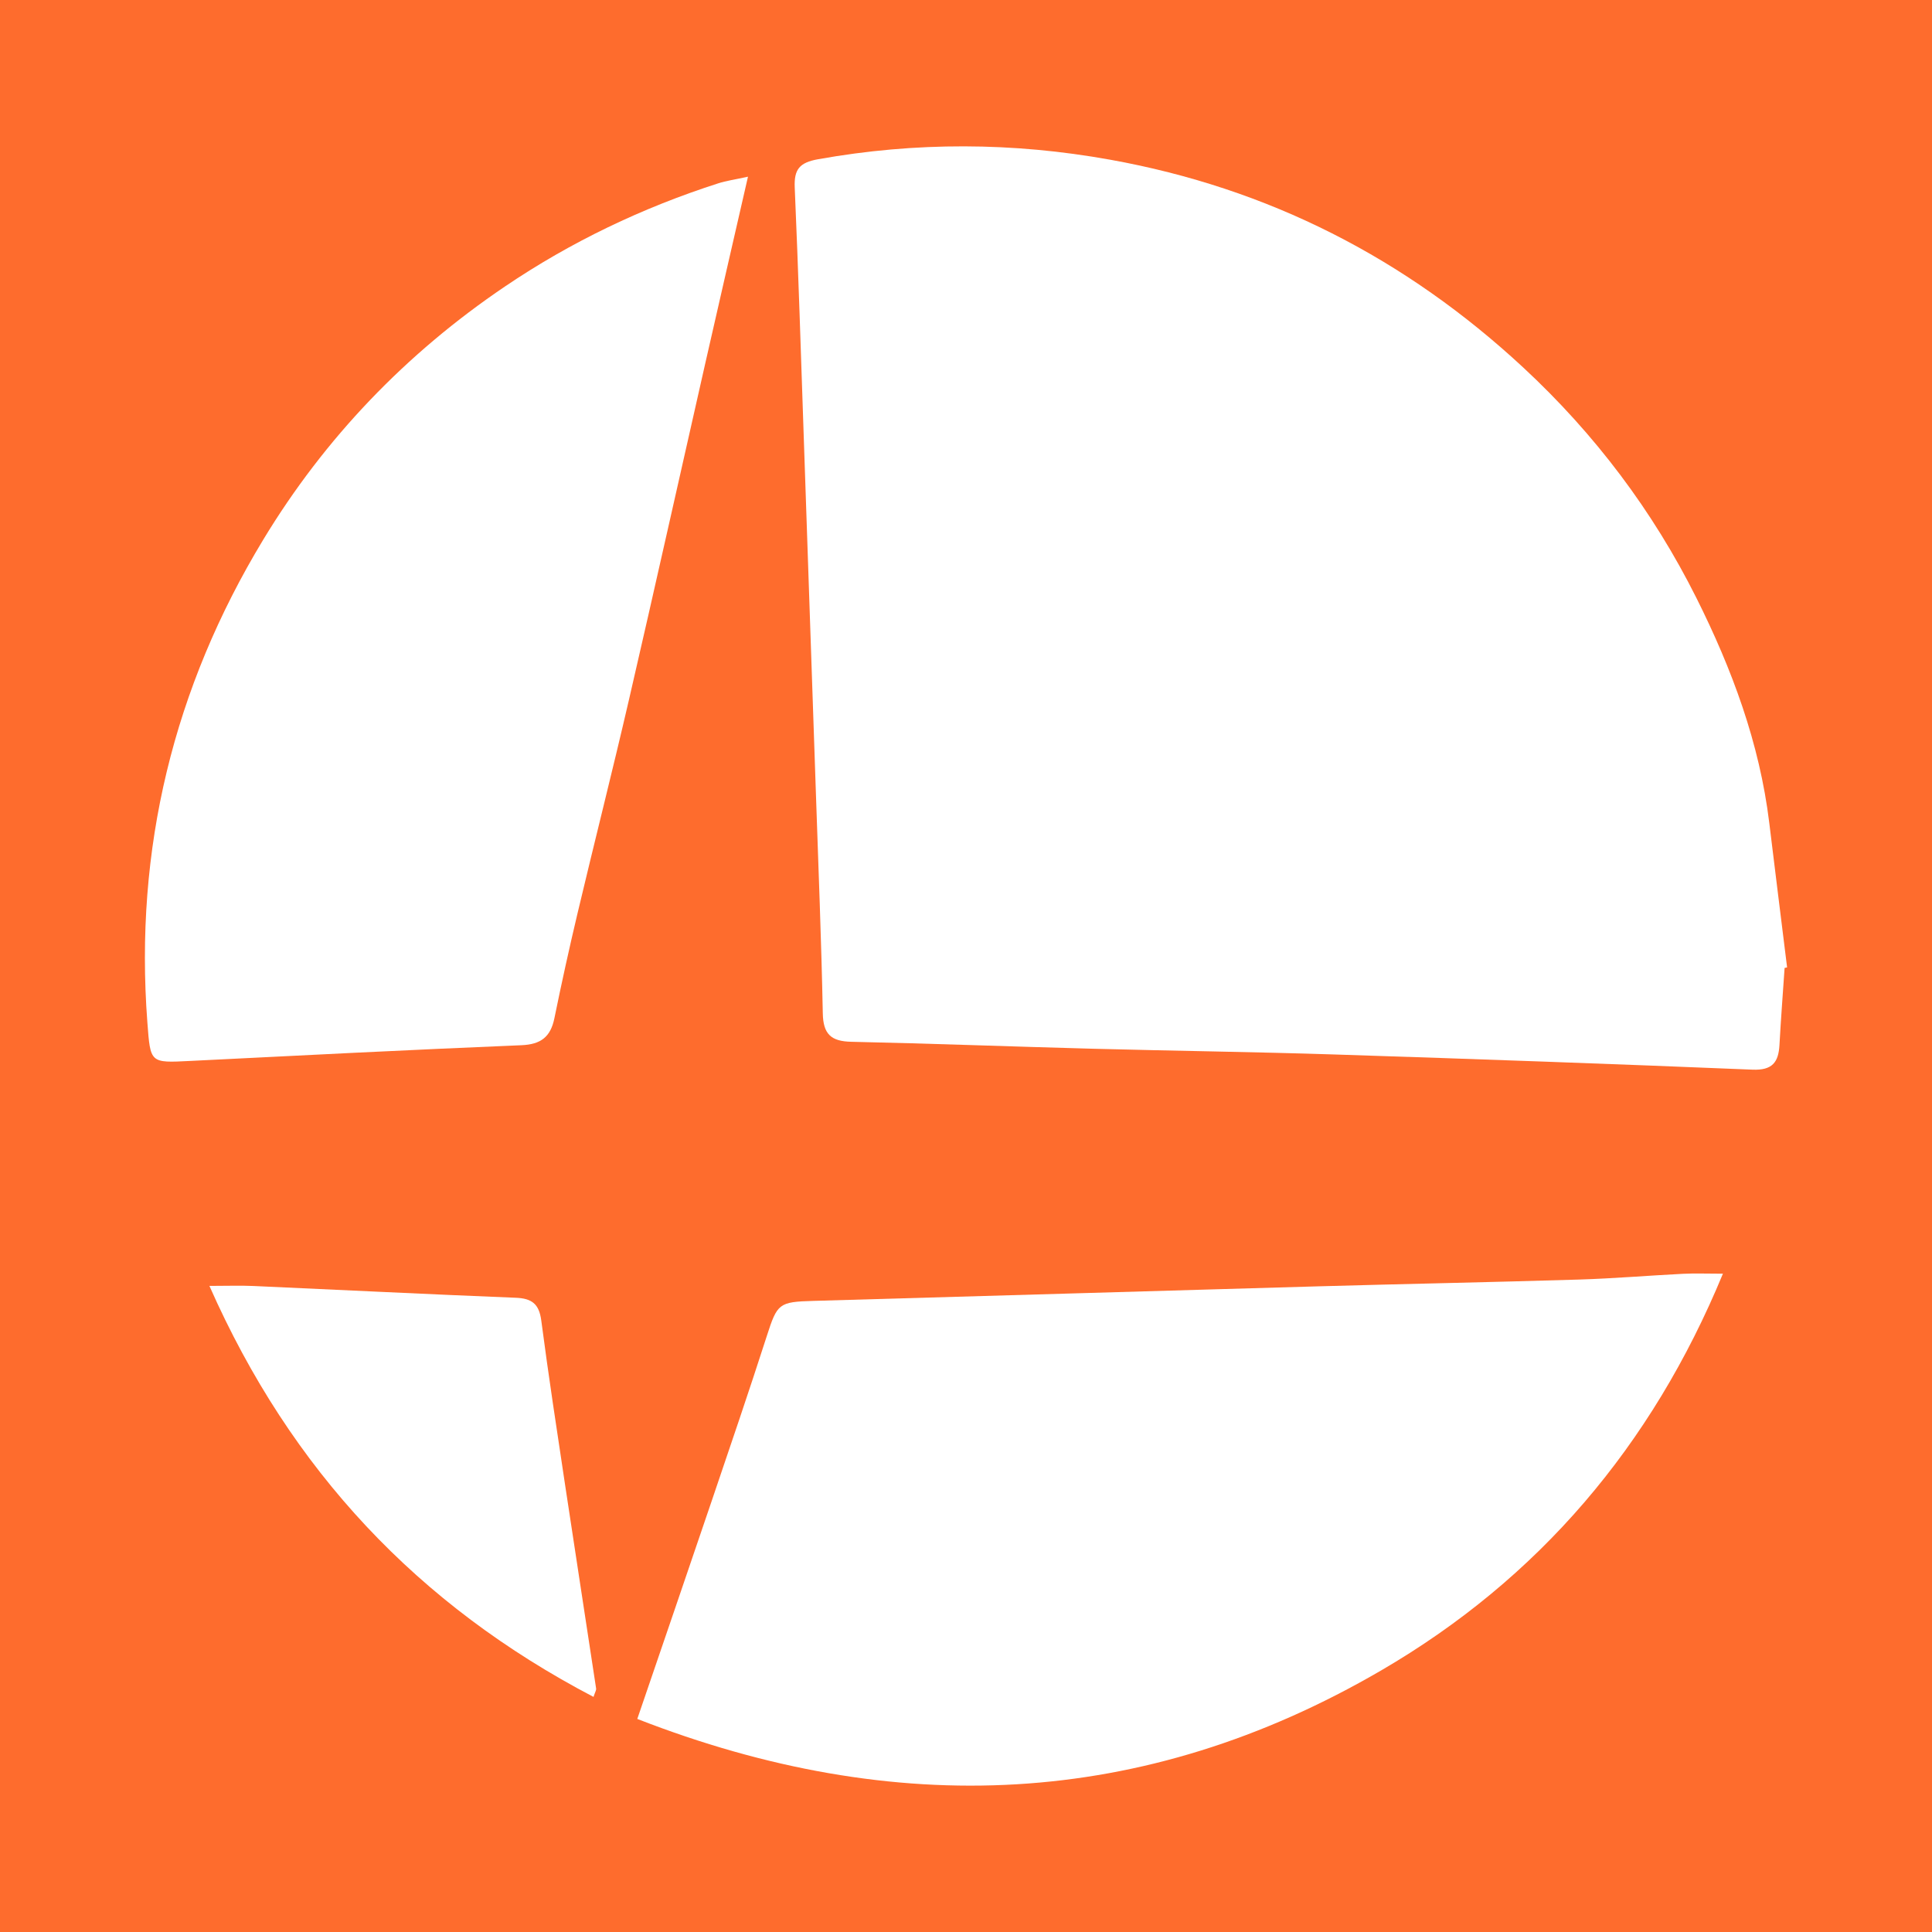 <?xml version="1.0" encoding="utf-8"?>
<!-- Generator: Adobe Illustrator 17.0.0, SVG Export Plug-In . SVG Version: 6.00 Build 0)  -->
<!DOCTYPE svg PUBLIC "-//W3C//DTD SVG 1.1//EN" "http://www.w3.org/Graphics/SVG/1.1/DTD/svg11.dtd">
<svg version="1.1" id="Layer_1" xmlns="http://www.w3.org/2000/svg" xmlns:xlink="http://www.w3.org/1999/xlink" x="0px" y="0px"
	 width="200px" height="200px" viewBox="0 0 200 200" enable-background="new 0 0 200 200" xml:space="preserve">
<rect fill="#FE6C2D" width="200" height="200"/>
<g>
	<path fill="#FFFFFF" d="M184.741,100.2c-0.18,2.656-0.386,5.311-0.531,7.969c-0.099,1.807-0.744,2.646-2.796,2.561
		c-14.391-0.593-28.785-1.105-43.18-1.568c-8.352-0.269-16.71-0.374-25.064-0.596c-8.352-0.222-16.702-0.54-25.054-0.722
		c-2.088-0.045-2.899-0.794-2.94-2.94c-0.148-7.561-0.455-15.119-0.71-22.678c-0.413-12.236-0.831-24.472-1.252-36.707
		c-0.299-8.7-0.566-17.402-0.943-26.099c-0.081-1.883,0.483-2.591,2.416-2.936c10.098-1.804,20.14-1.769,30.24,0.049
		c16.402,2.952,30.568,10.196,42.759,21.512c7.424,6.892,13.417,14.843,17.928,23.86c3.678,7.352,6.538,15.03,7.54,23.279
		c0.606,4.988,1.23,9.973,1.846,14.96C184.914,100.163,184.827,100.182,184.741,100.2z"/>
	<path fill="#FFFFFF" d="M65.972,177.944c2.651-7.762,5.172-15.102,7.664-22.451c1.94-5.721,3.894-11.439,5.744-17.19
		c1.085-3.372,1.242-3.534,4.823-3.635c17.427-0.489,34.852-1.017,52.279-1.508c8.993-0.253,17.989-0.426,26.982-0.701
		c3.593-0.11,7.18-0.416,10.771-0.596c1.208-0.061,2.422-0.01,4.121-0.01c-7.368,17.846-19.093,31.582-35.383,41.072
		C118.341,187.273,92.626,188.328,65.972,177.944z"/>
	<path fill="#FFFFFF" d="M77.431,18.291c-1.553,6.784-2.985,12.995-4.396,19.211c-2.644,11.646-5.236,23.303-7.926,34.939
		c-1.7,7.355-3.56,14.673-5.303,22.018c-0.863,3.635-1.668,7.285-2.414,10.945c-0.394,1.933-1.394,2.713-3.414,2.796
		c-11.437,0.474-22.869,1.054-34.301,1.628c-4.161,0.209-4.1,0.243-4.421-3.988c-1.361-17.951,2.718-34.652,11.997-49.976
		c6.37-10.52,14.779-19.278,25.012-26.201c6.84-4.628,14.217-8.153,22.073-10.68C75.186,18.71,76.082,18.588,77.431,18.291z"/>
	<path fill="#FFFFFF" d="M61.441,175.663c-18.166-9.503-31.319-23.443-39.762-42.546c1.874,0,3.213-0.051,4.547,0.008
		c9.054,0.402,18.107,0.86,27.163,1.218c1.675,0.066,2.418,0.64,2.643,2.354c0.745,5.692,1.616,11.368,2.47,17.046
		c1.056,7.018,2.146,14.03,3.207,21.047C61.737,174.973,61.595,175.181,61.441,175.663z"/>
</g>
</svg>
